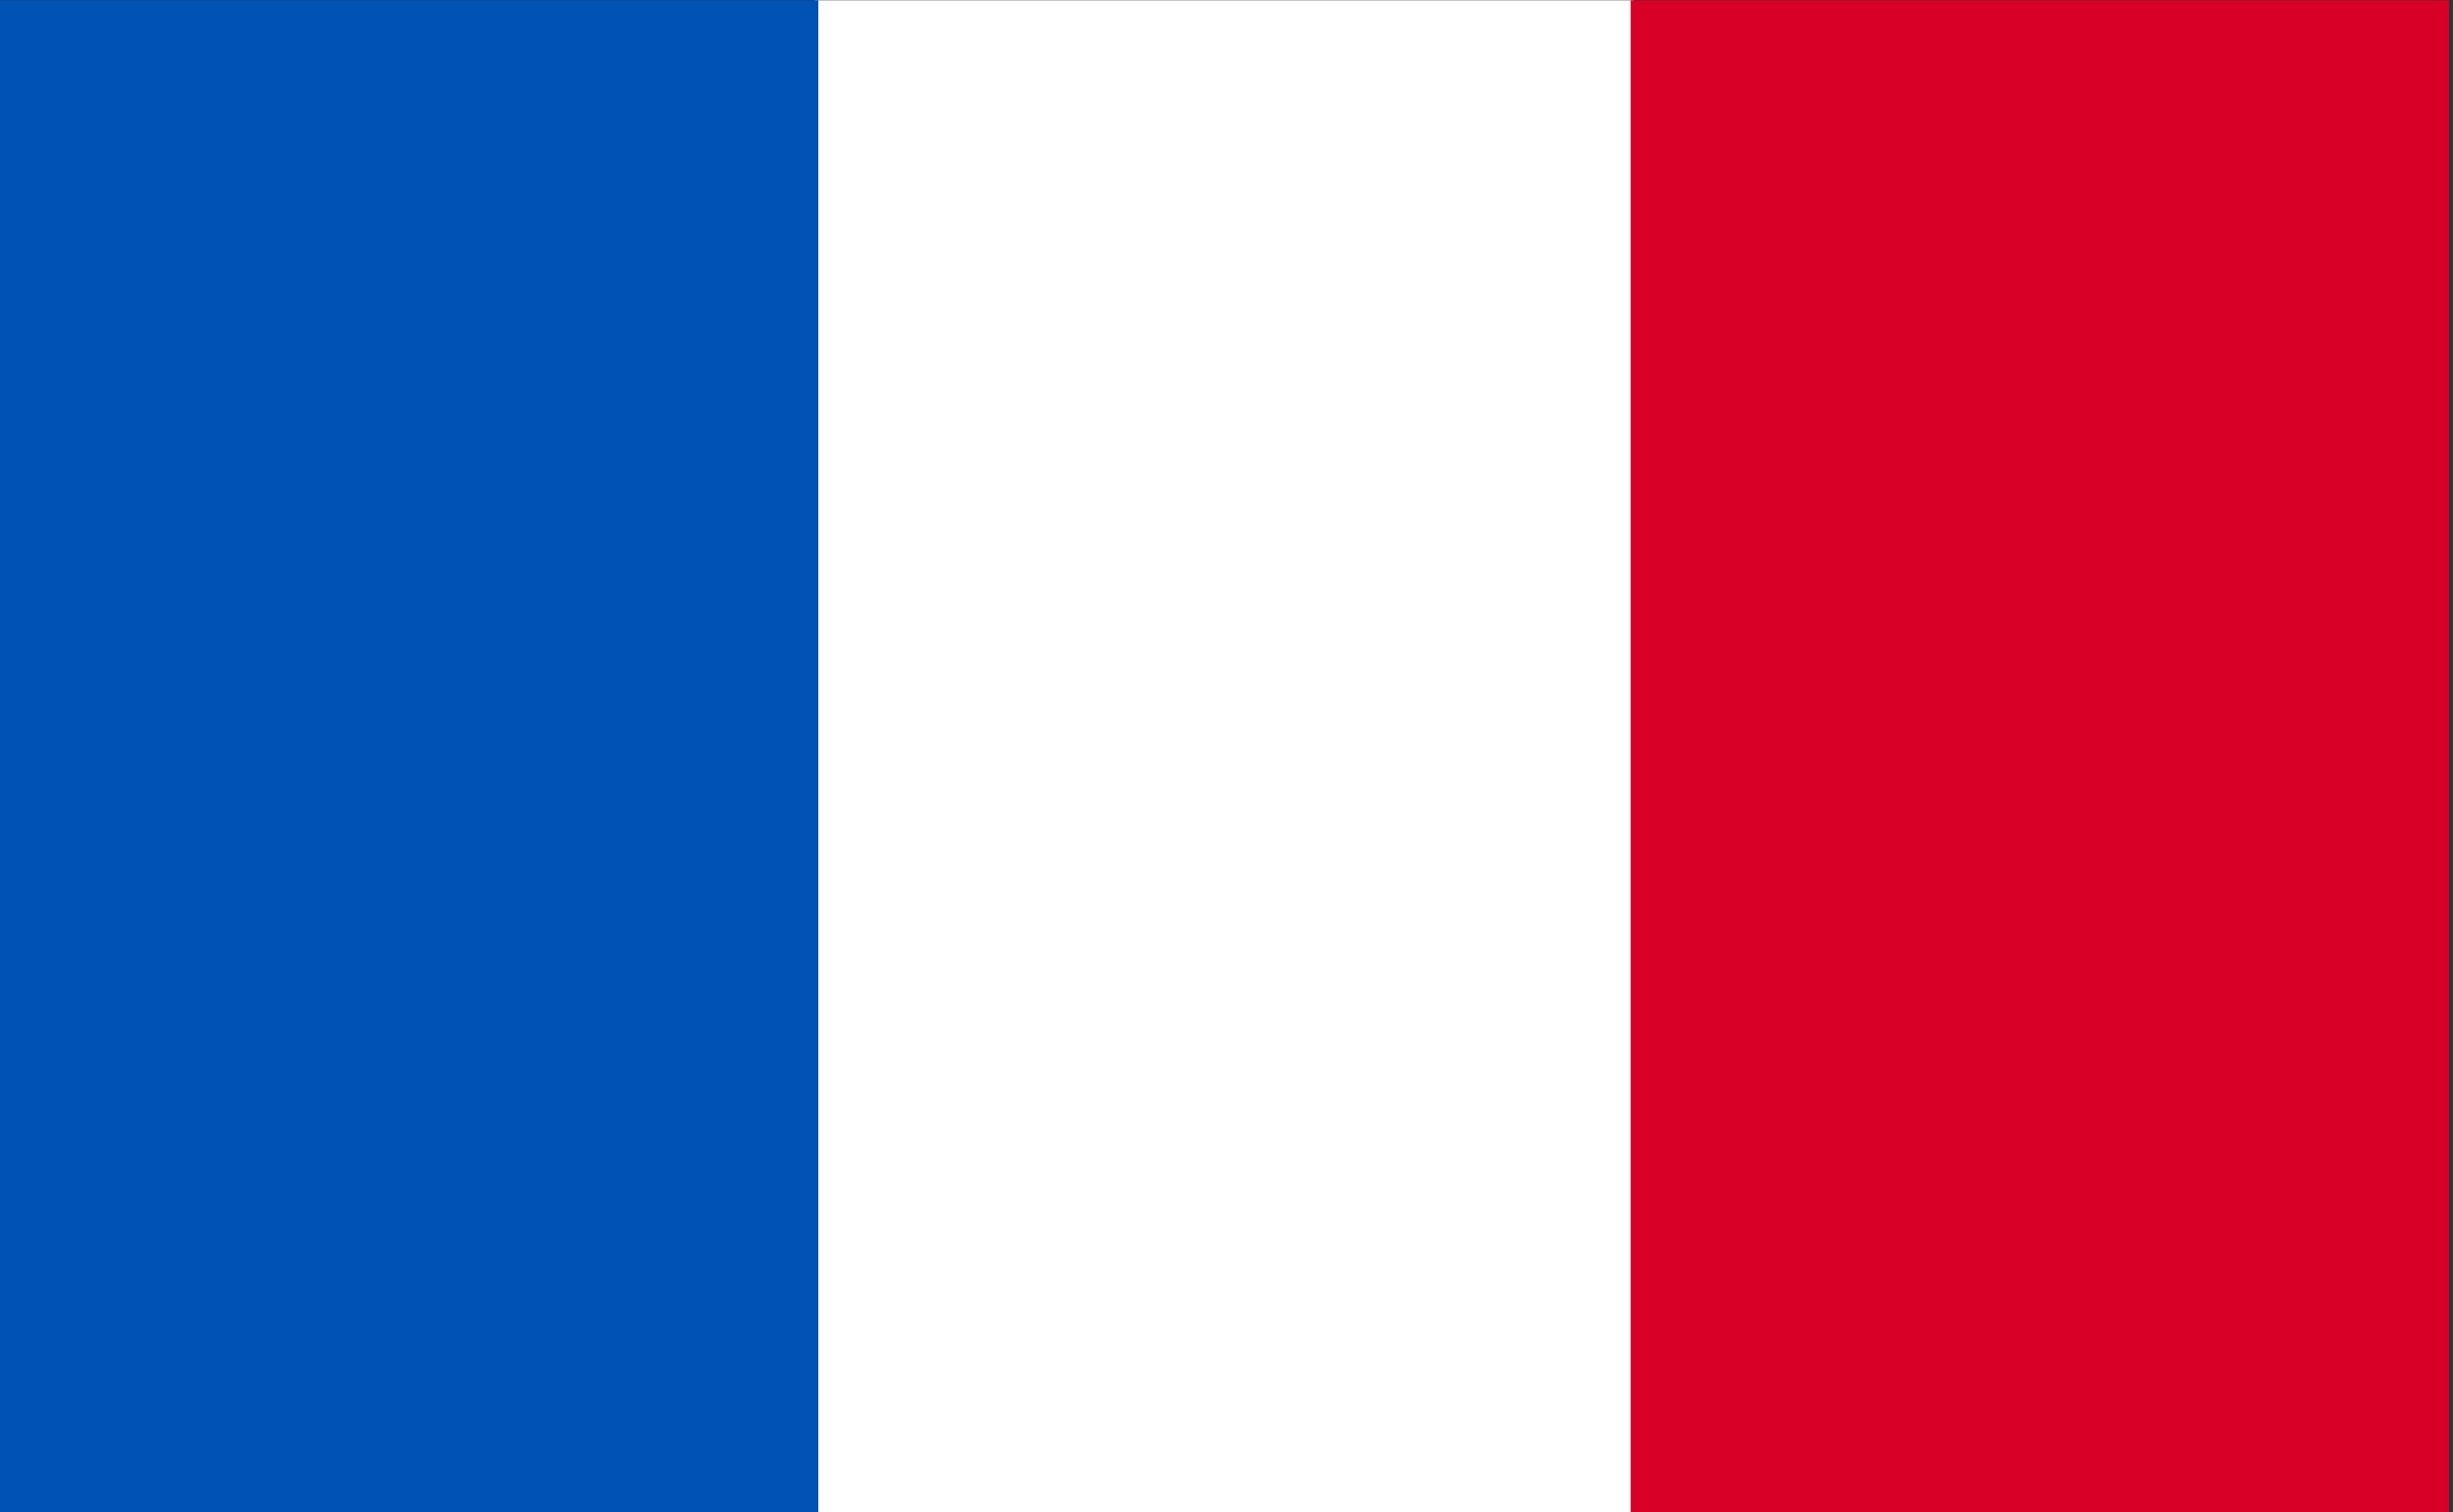 <?xml version="1.0" encoding="UTF-8" standalone="no"?>
<!DOCTYPE svg PUBLIC "-//W3C//DTD SVG 1.1//EN" "http://www.w3.org/Graphics/SVG/1.1/DTD/svg11.dtd">
<svg width="100%" height="100%" viewBox="0 0 438 270" version="1.1" xmlns="http://www.w3.org/2000/svg" xmlns:xlink="http://www.w3.org/1999/xlink" xml:space="preserve" xmlns:serif="http://www.serif.com/" style="fill-rule:evenodd;clip-rule:evenodd;stroke-linejoin:round;stroke-miterlimit:2;">
    <rect x="0" y="0" width="438" height="270" fill="#333333" stroke="none"/>
    <g transform="matrix(1,0,0,1,-37,-121)">
        <g id="France" transform="matrix(0.932,0,0,0.849,8.193,33.782)">
            <g transform="matrix(1,0,0,1,156.137,0)">
                <rect x="30.902" y="102.79" width="156.788" height="318.13" style="fill:white;"/>
            </g>
            <g transform="matrix(1,0,0,1,312.405,0.01)">
                <rect x="30.902" y="102.79" width="156.788" height="318.13" style="fill:rgb(216,0,39);"/>
            </g>
            <rect x="30.902" y="102.79" width="156.788" height="318.13" style="fill:rgb(0,82,180);"/>
        </g>
    </g>
</svg>
